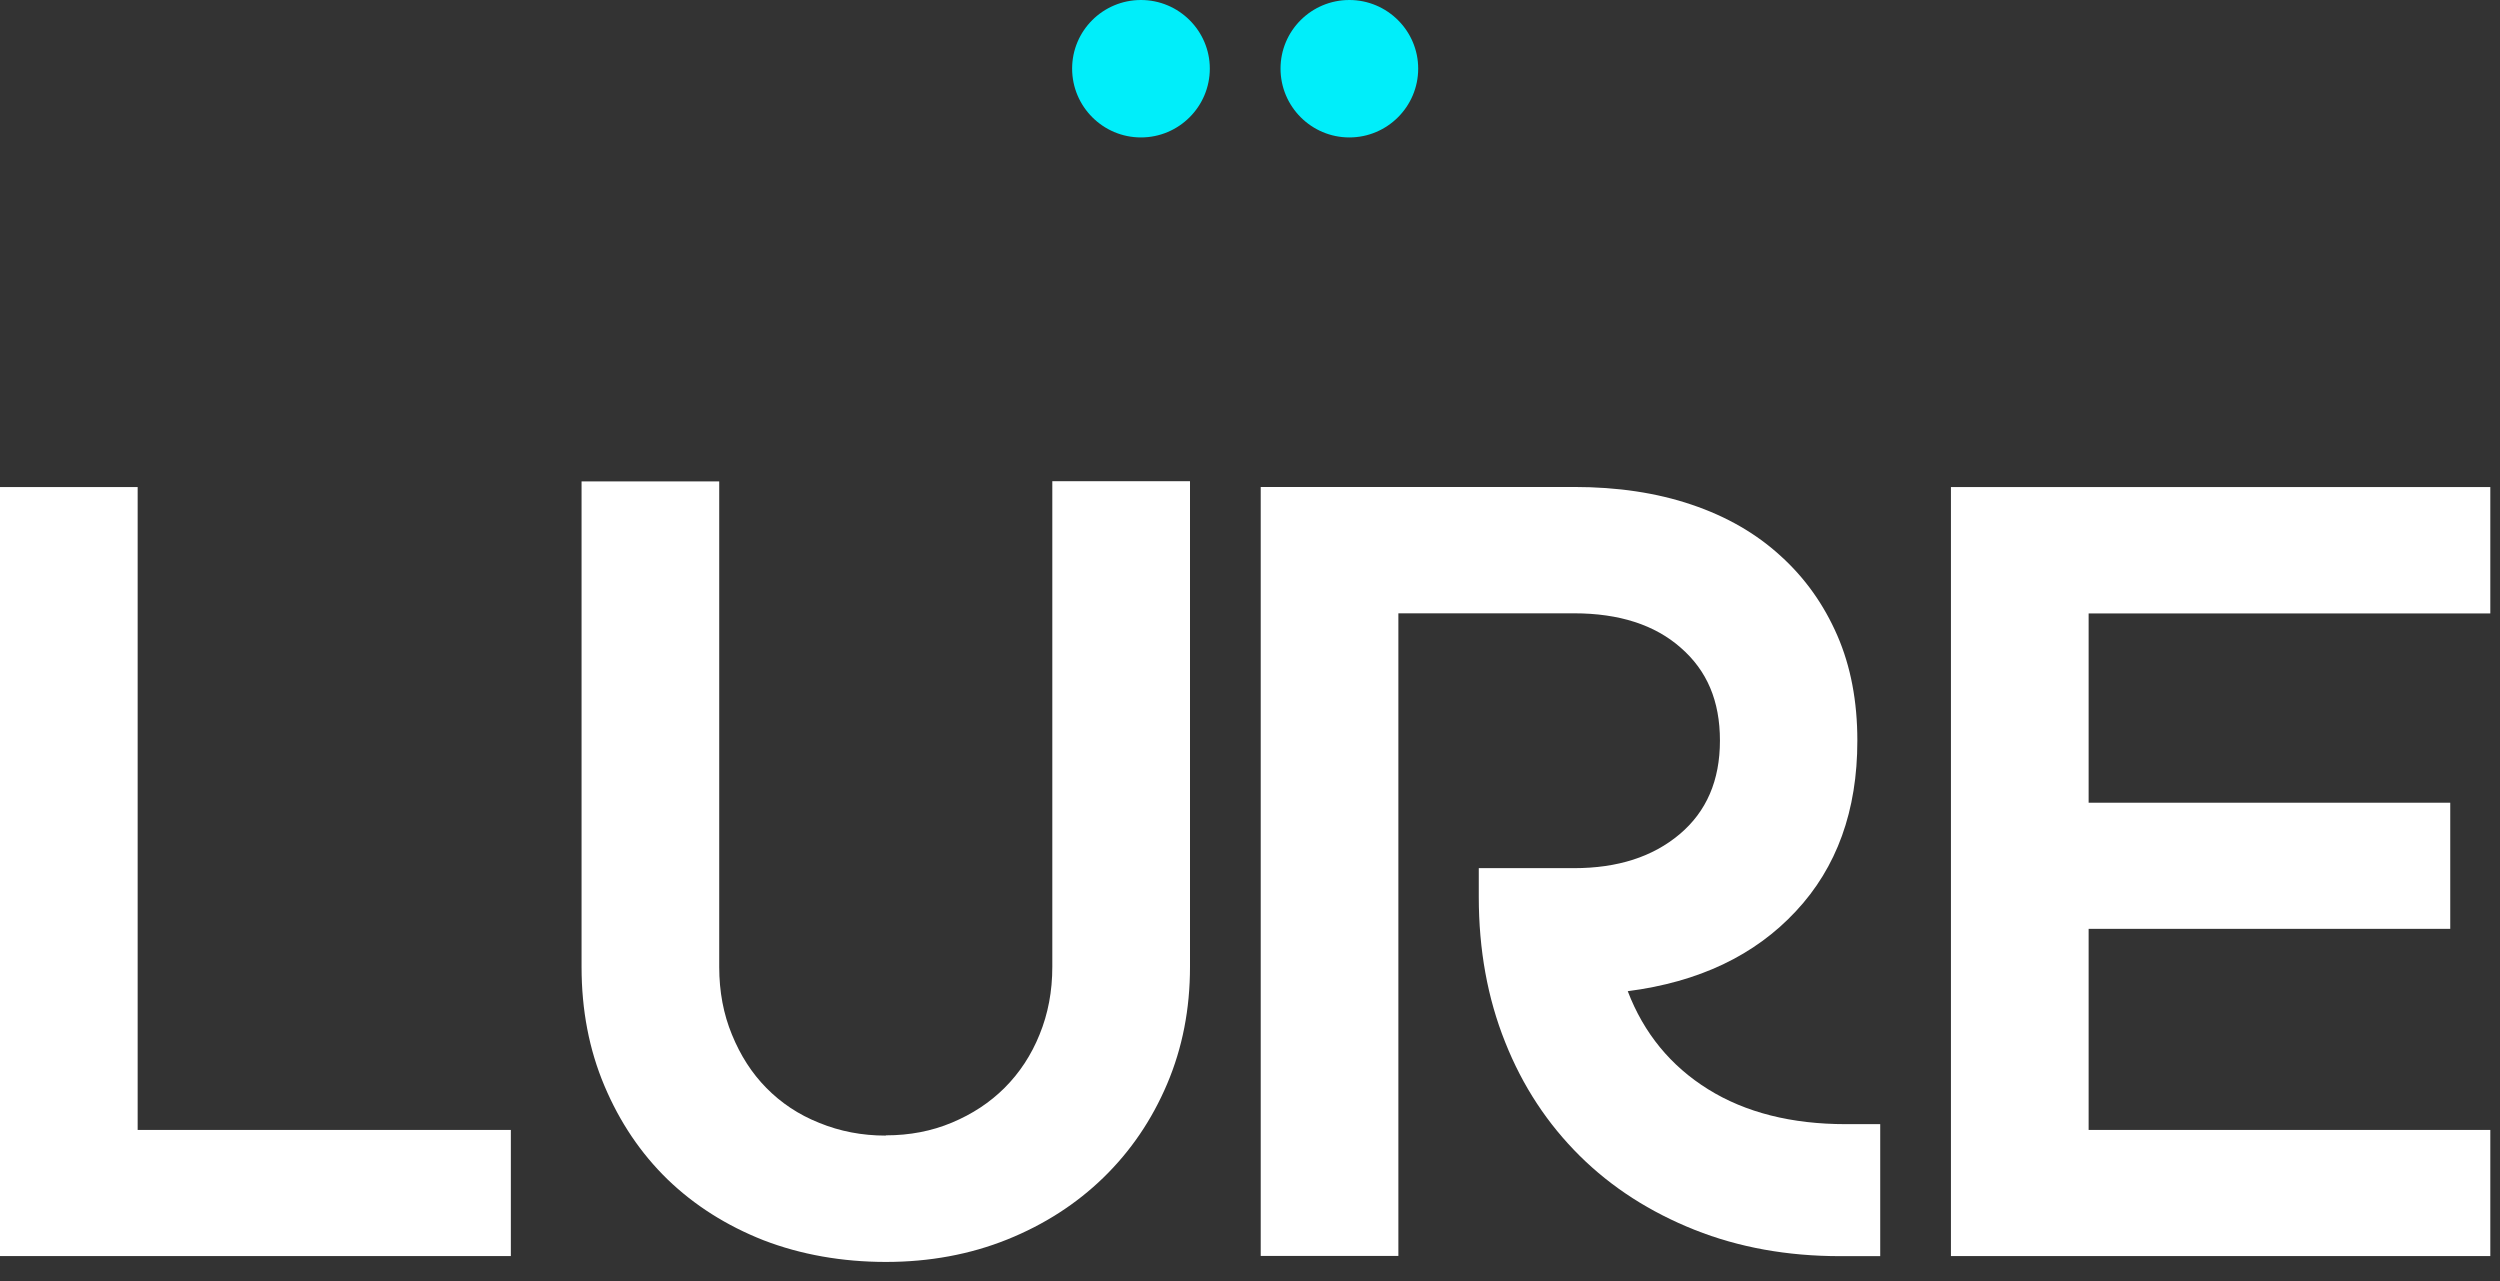 <svg width="80" height="41" viewBox="0 0 80 41" fill="none" xmlns="http://www.w3.org/2000/svg"><rect x="0" y="0" width="80" height="41" fill="#333333" stroke="none"/><path d="M38.714 2.195C38.714 3.41 37.725 4.398 36.511 4.398C35.296 4.398 34.308 3.41 34.308 2.195C34.308 0.981 35.296 0 36.511 0C37.725 0 38.714 0.988 38.714 2.195Z" fill="#00EEFA"/><path d="M45.382 2.195C45.382 3.41 44.394 4.398 43.179 4.398C41.965 4.398 40.977 3.41 40.977 2.195C40.977 0.981 41.965 0 43.179 0C44.394 0 45.382 0.988 45.382 2.195Z" fill="#00EEFA"/><path d="M4.405 15.586V36.158H16.347V40.194H0V15.586H4.405Z" fill="white"/><path d="M28.349 36.331C29.11 36.331 29.812 36.196 30.461 35.924C31.11 35.652 31.675 35.283 32.151 34.807C32.626 34.332 33.003 33.759 33.267 33.103C33.538 32.439 33.674 31.722 33.674 30.938V15.398H38.08V30.938C38.08 32.288 37.838 33.533 37.348 34.687C36.858 35.841 36.179 36.837 35.311 37.682C34.444 38.526 33.41 39.19 32.226 39.666C31.042 40.141 29.744 40.382 28.349 40.382C26.953 40.382 25.625 40.148 24.433 39.688C23.249 39.221 22.223 38.572 21.363 37.742C20.503 36.905 19.832 35.909 19.342 34.747C18.851 33.586 18.61 32.318 18.61 30.945V15.405H23.015V30.945C23.015 31.73 23.151 32.454 23.423 33.11C23.694 33.774 24.056 34.34 24.524 34.815C24.992 35.29 25.55 35.667 26.214 35.931C26.878 36.203 27.587 36.339 28.341 36.339" fill="white"/><path d="M59.435 23.707C59.435 25.94 58.779 27.758 57.467 29.161C56.154 30.572 54.366 31.424 52.088 31.718C52.601 33.061 53.461 34.11 54.66 34.857C55.86 35.603 57.331 35.973 59.066 35.973H60.167V40.197H58.885C57.195 40.197 55.641 39.918 54.223 39.353C52.805 38.787 51.575 38.002 50.549 36.984C49.523 35.965 48.724 34.759 48.165 33.348C47.6 31.937 47.321 30.391 47.321 28.701V27.781H50.368C51.764 27.781 52.888 27.419 53.748 26.695C54.608 25.97 55.038 24.975 55.038 23.7C55.038 22.425 54.623 21.459 53.785 20.728C52.956 19.996 51.816 19.626 50.368 19.626H44.748V40.19H40.343V15.583H50.368C51.764 15.583 53.016 15.771 54.132 16.149C55.249 16.526 56.192 17.069 56.976 17.786C57.761 18.495 58.364 19.347 58.794 20.335C59.224 21.324 59.435 22.448 59.435 23.692" fill="white"/><path d="M79.69 19.63H66.836V25.687H78.408V29.723H66.836V36.158H79.69V40.194H62.43V15.586H79.69V19.63Z" fill="white"/></svg>